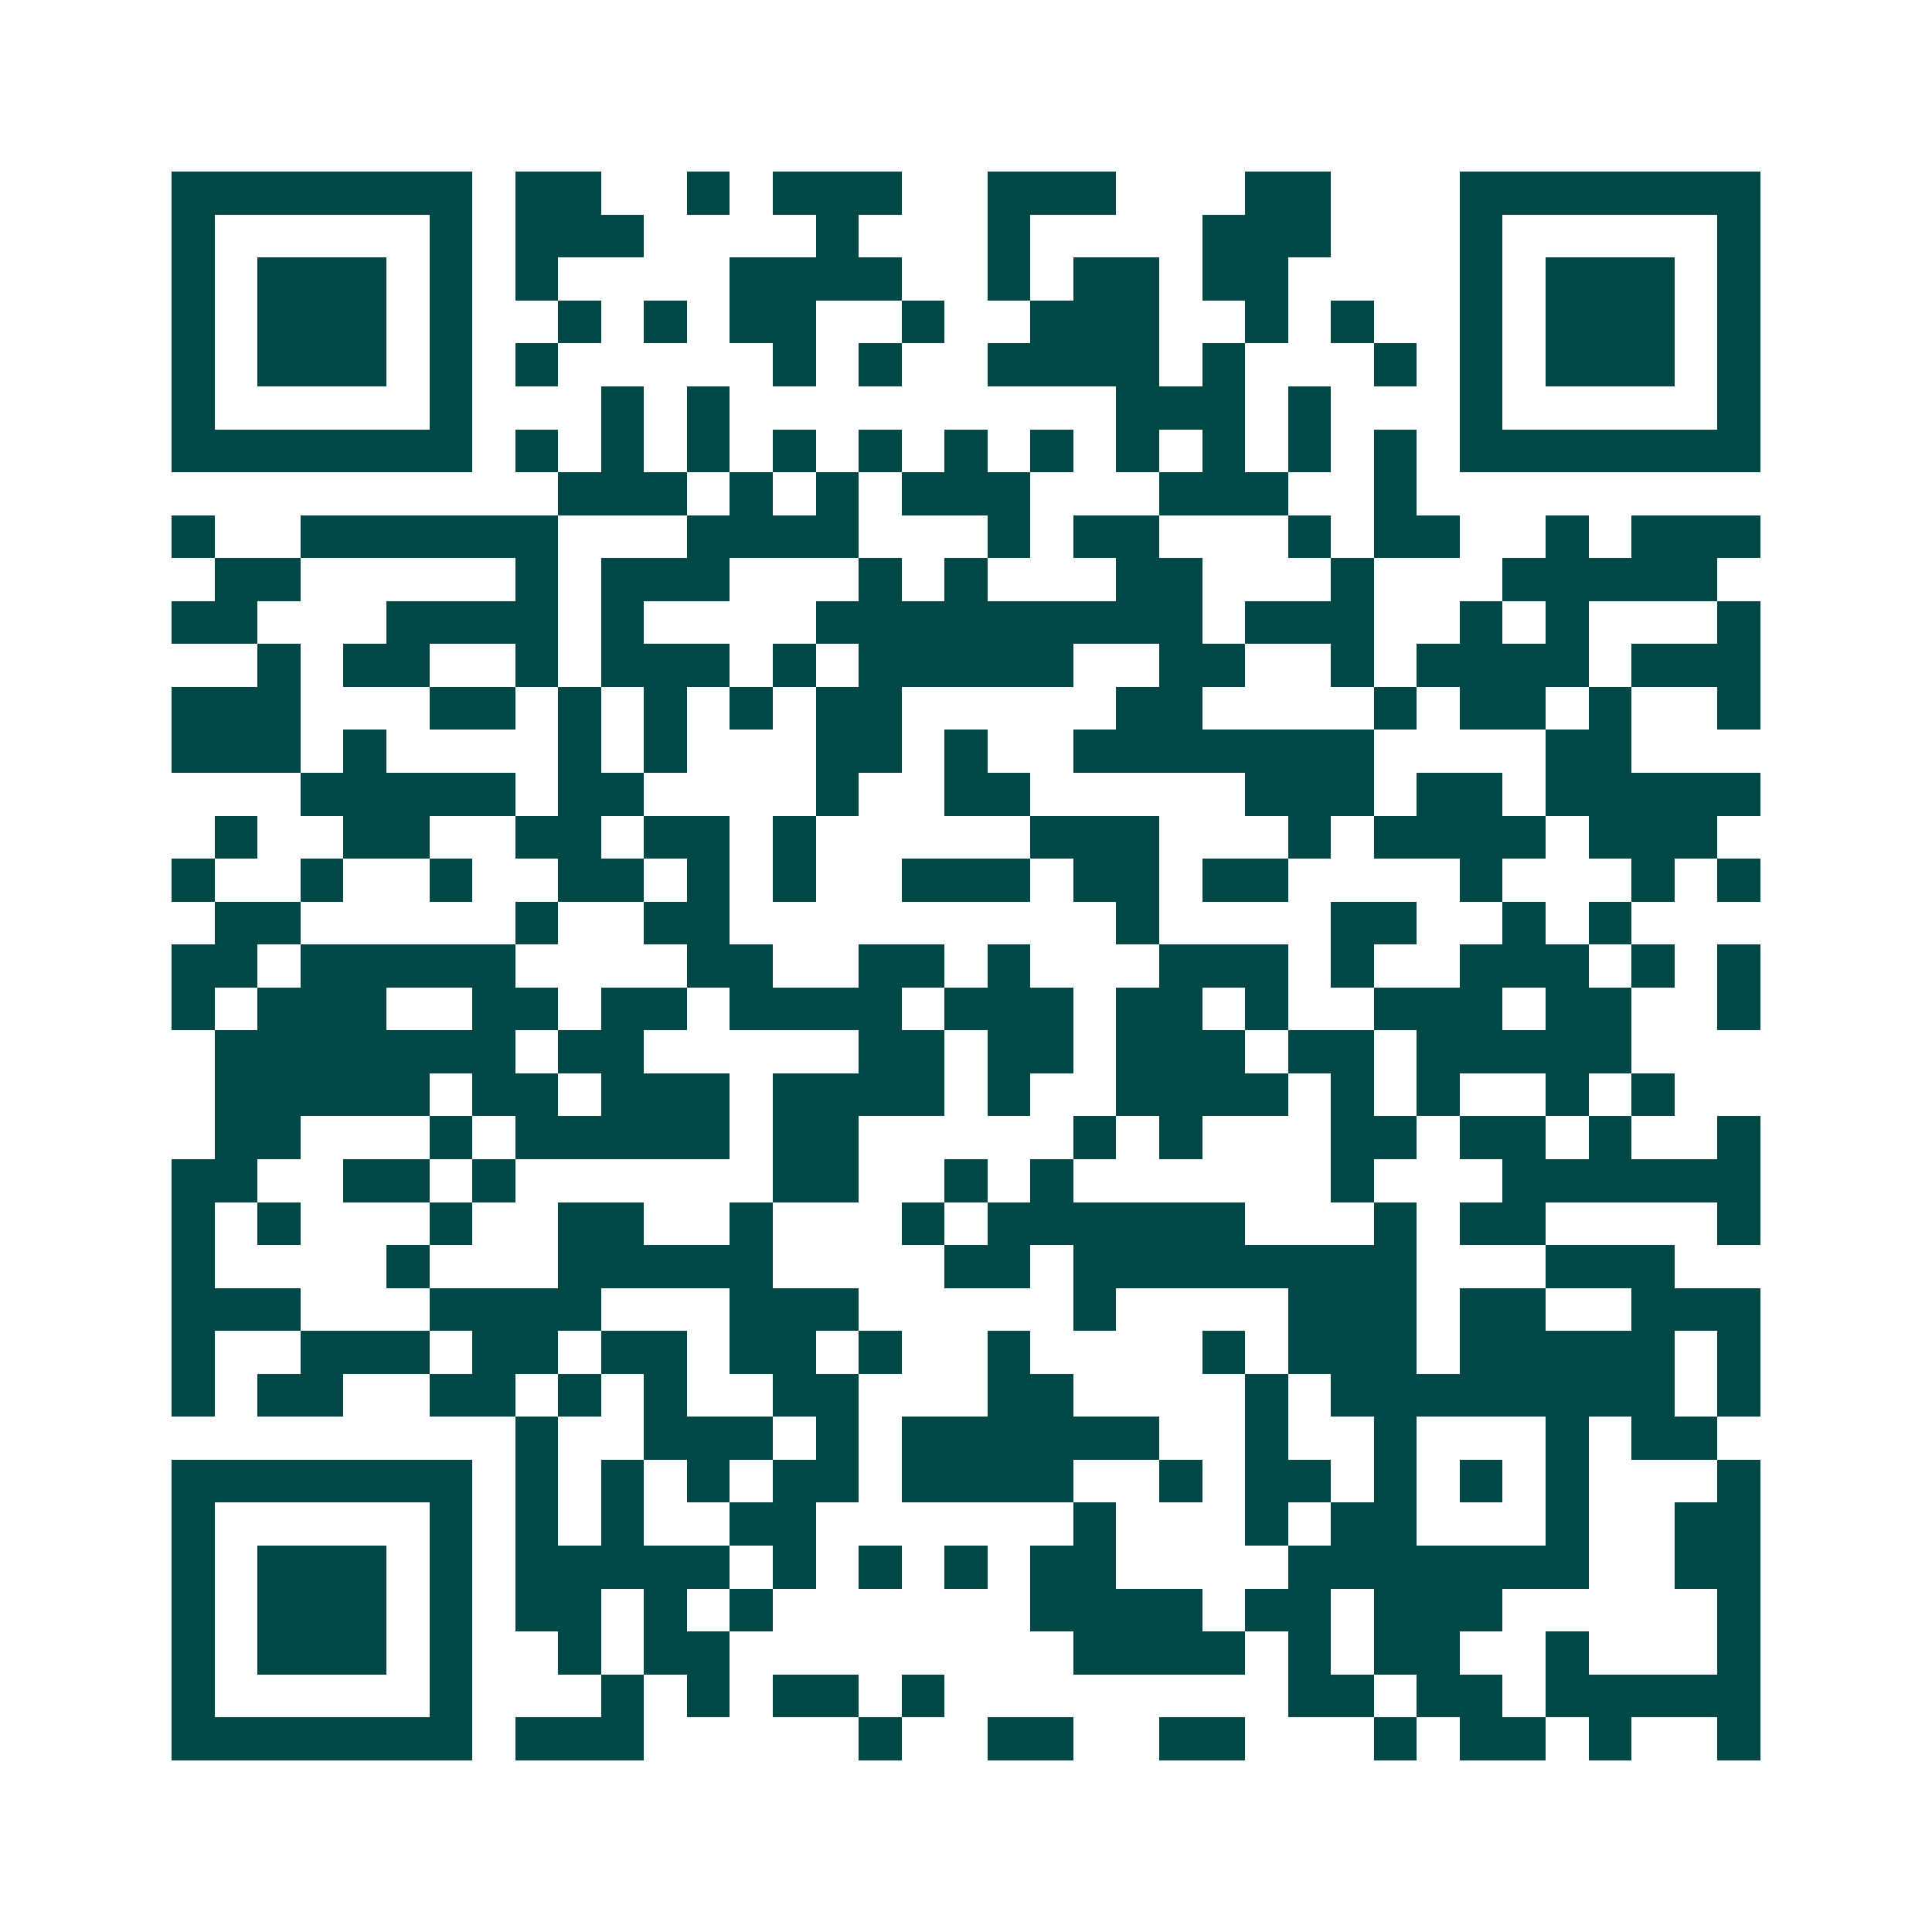 <svg xmlns="http://www.w3.org/2000/svg" width="200" height="200" viewBox="0 0 45 45" shape-rendering="crispEdges"><path fill="#ffffff" d="M0 0h45v45H0z"/><path stroke="#014847" d="M4 4.5h7m1 0h2m2 0h1m1 0h3m2 0h3m3 0h2m3 0h7M4 5.5h1m5 0h1m1 0h3m4 0h1m3 0h1m4 0h3m3 0h1m5 0h1M4 6.5h1m1 0h3m1 0h1m1 0h1m4 0h4m2 0h1m1 0h2m1 0h2m4 0h1m1 0h3m1 0h1M4 7.5h1m1 0h3m1 0h1m2 0h1m1 0h1m1 0h2m2 0h1m2 0h3m2 0h1m1 0h1m2 0h1m1 0h3m1 0h1M4 8.5h1m1 0h3m1 0h1m1 0h1m5 0h1m1 0h1m2 0h4m1 0h1m3 0h1m1 0h1m1 0h3m1 0h1M4 9.5h1m5 0h1m3 0h1m1 0h1m9 0h3m1 0h1m3 0h1m5 0h1M4 10.5h7m1 0h1m1 0h1m1 0h1m1 0h1m1 0h1m1 0h1m1 0h1m1 0h1m1 0h1m1 0h1m1 0h1m1 0h7M13 11.5h3m1 0h1m1 0h1m1 0h3m3 0h3m2 0h1M4 12.5h1m2 0h6m3 0h4m3 0h1m1 0h2m3 0h1m1 0h2m2 0h1m1 0h3M5 13.5h2m5 0h1m1 0h3m3 0h1m1 0h1m3 0h2m3 0h1m3 0h5M4 14.5h2m3 0h4m1 0h1m4 0h9m1 0h3m2 0h1m1 0h1m3 0h1M6 15.5h1m1 0h2m2 0h1m1 0h3m1 0h1m1 0h5m2 0h2m2 0h1m1 0h4m1 0h3M4 16.5h3m3 0h2m1 0h1m1 0h1m1 0h1m1 0h2m5 0h2m4 0h1m1 0h2m1 0h1m2 0h1M4 17.5h3m1 0h1m4 0h1m1 0h1m3 0h2m1 0h1m2 0h7m4 0h2M7 18.5h5m1 0h2m4 0h1m2 0h2m5 0h3m1 0h2m1 0h5M5 19.5h1m2 0h2m2 0h2m1 0h2m1 0h1m5 0h3m3 0h1m1 0h4m1 0h3M4 20.5h1m2 0h1m2 0h1m2 0h2m1 0h1m1 0h1m2 0h3m1 0h2m1 0h2m4 0h1m3 0h1m1 0h1M5 21.5h2m5 0h1m2 0h2m9 0h1m4 0h2m2 0h1m1 0h1M4 22.5h2m1 0h5m4 0h2m2 0h2m1 0h1m3 0h3m1 0h1m2 0h3m1 0h1m1 0h1M4 23.5h1m1 0h3m2 0h2m1 0h2m1 0h4m1 0h3m1 0h2m1 0h1m2 0h3m1 0h2m2 0h1M5 24.5h7m1 0h2m5 0h2m1 0h2m1 0h3m1 0h2m1 0h5M5 25.5h5m1 0h2m1 0h3m1 0h4m1 0h1m2 0h4m1 0h1m1 0h1m2 0h1m1 0h1M5 26.5h2m3 0h1m1 0h5m1 0h2m5 0h1m1 0h1m3 0h2m1 0h2m1 0h1m2 0h1M4 27.5h2m2 0h2m1 0h1m6 0h2m2 0h1m1 0h1m6 0h1m3 0h6M4 28.5h1m1 0h1m3 0h1m2 0h2m2 0h1m3 0h1m1 0h6m3 0h1m1 0h2m4 0h1M4 29.5h1m4 0h1m3 0h5m4 0h2m1 0h8m3 0h3M4 30.5h3m3 0h4m3 0h3m5 0h1m4 0h3m1 0h2m2 0h3M4 31.5h1m2 0h3m1 0h2m1 0h2m1 0h2m1 0h1m2 0h1m4 0h1m1 0h3m1 0h5m1 0h1M4 32.5h1m1 0h2m2 0h2m1 0h1m1 0h1m2 0h2m3 0h2m4 0h1m1 0h8m1 0h1M12 33.5h1m2 0h3m1 0h1m1 0h6m2 0h1m2 0h1m3 0h1m1 0h2M4 34.5h7m1 0h1m1 0h1m1 0h1m1 0h2m1 0h4m2 0h1m1 0h2m1 0h1m1 0h1m1 0h1m3 0h1M4 35.5h1m5 0h1m1 0h1m1 0h1m2 0h2m6 0h1m3 0h1m1 0h2m3 0h1m2 0h2M4 36.5h1m1 0h3m1 0h1m1 0h5m1 0h1m1 0h1m1 0h1m1 0h2m4 0h7m2 0h2M4 37.5h1m1 0h3m1 0h1m1 0h2m1 0h1m1 0h1m6 0h4m1 0h2m1 0h3m5 0h1M4 38.5h1m1 0h3m1 0h1m2 0h1m1 0h2m8 0h4m1 0h1m1 0h2m2 0h1m3 0h1M4 39.5h1m5 0h1m3 0h1m1 0h1m1 0h2m1 0h1m8 0h2m1 0h2m1 0h5M4 40.5h7m1 0h3m5 0h1m2 0h2m2 0h2m3 0h1m1 0h2m1 0h1m2 0h1"/></svg>
